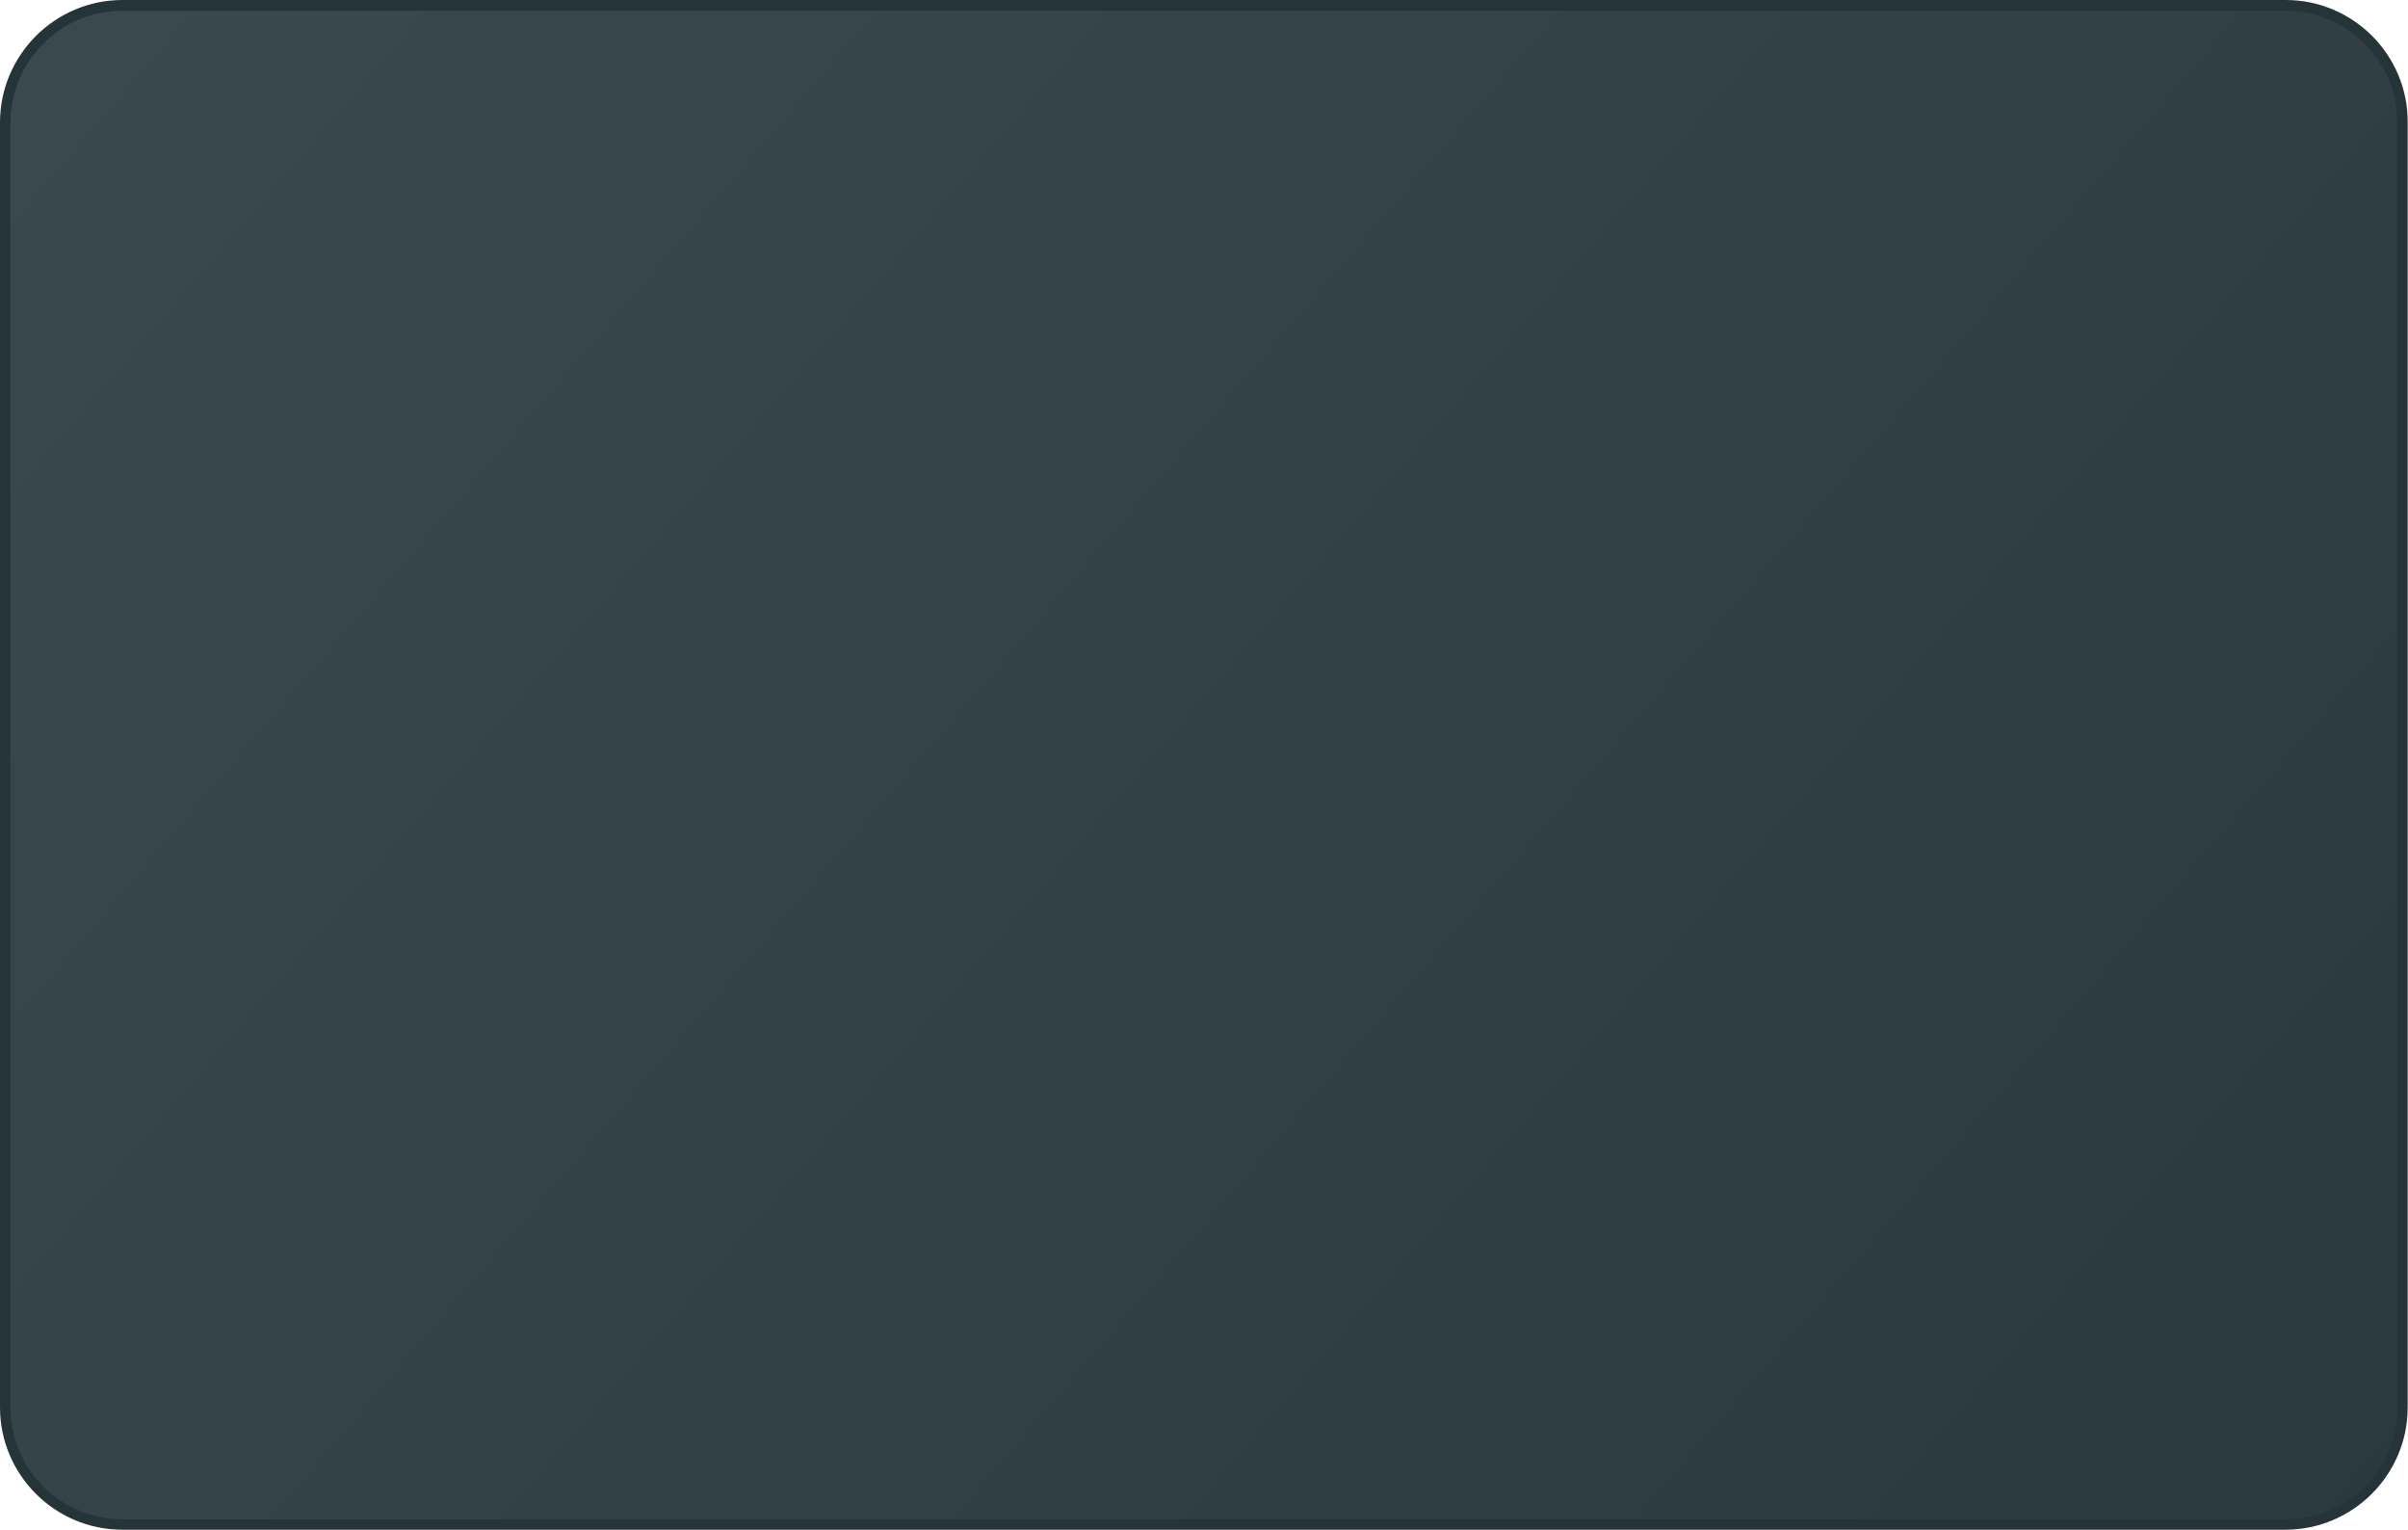 <?xml version="1.0" encoding="UTF-8" standalone="no"?><svg xmlns="http://www.w3.org/2000/svg" xmlns:xlink="http://www.w3.org/1999/xlink" fill="#253439" height="500" preserveAspectRatio="xMidYMid meet" version="1" viewBox="0.0 0.0 787.3 500.0" width="787.3" zoomAndPan="magnify"><linearGradient gradientUnits="userSpaceOnUse" id="a" x1="962.076" x2="-25.886" xlink:actuate="onLoad" xlink:show="other" xlink:type="simple" y1="736.449" y2="-109.048"><stop offset="0" stop-color="#253439"/><stop offset="1" stop-color="#3b4b50"/></linearGradient><path d="M747.3,1.7H40C18.9,1.7,1.7,18.9,1.7,40V460c0,21.2,17.2,38.3,38.3,38.3h707.2 c21.2,0,38.3-17.2,38.3-38.3V40C785.6,18.9,768.4,1.7,747.3,1.7z" fill="url(#a)"/><g id="change1_1"><path d="M747.3,0H40C18,0,0,18,0,40V460c0,22.1,18,40,40,40h707.2c22.1,0,40-18,40-40V40C787.3,18,769.4,0,747.3,0z M783.9,460 c0,20.2-16.4,36.6-36.6,36.6H40c-20.2,0-36.6-16.4-36.6-36.6V40C3.5,19.9,19.9,3.5,40,3.5h707.2c20.2,0,36.6,16.4,36.6,36.6V460z" fill="inherit"/></g></svg>